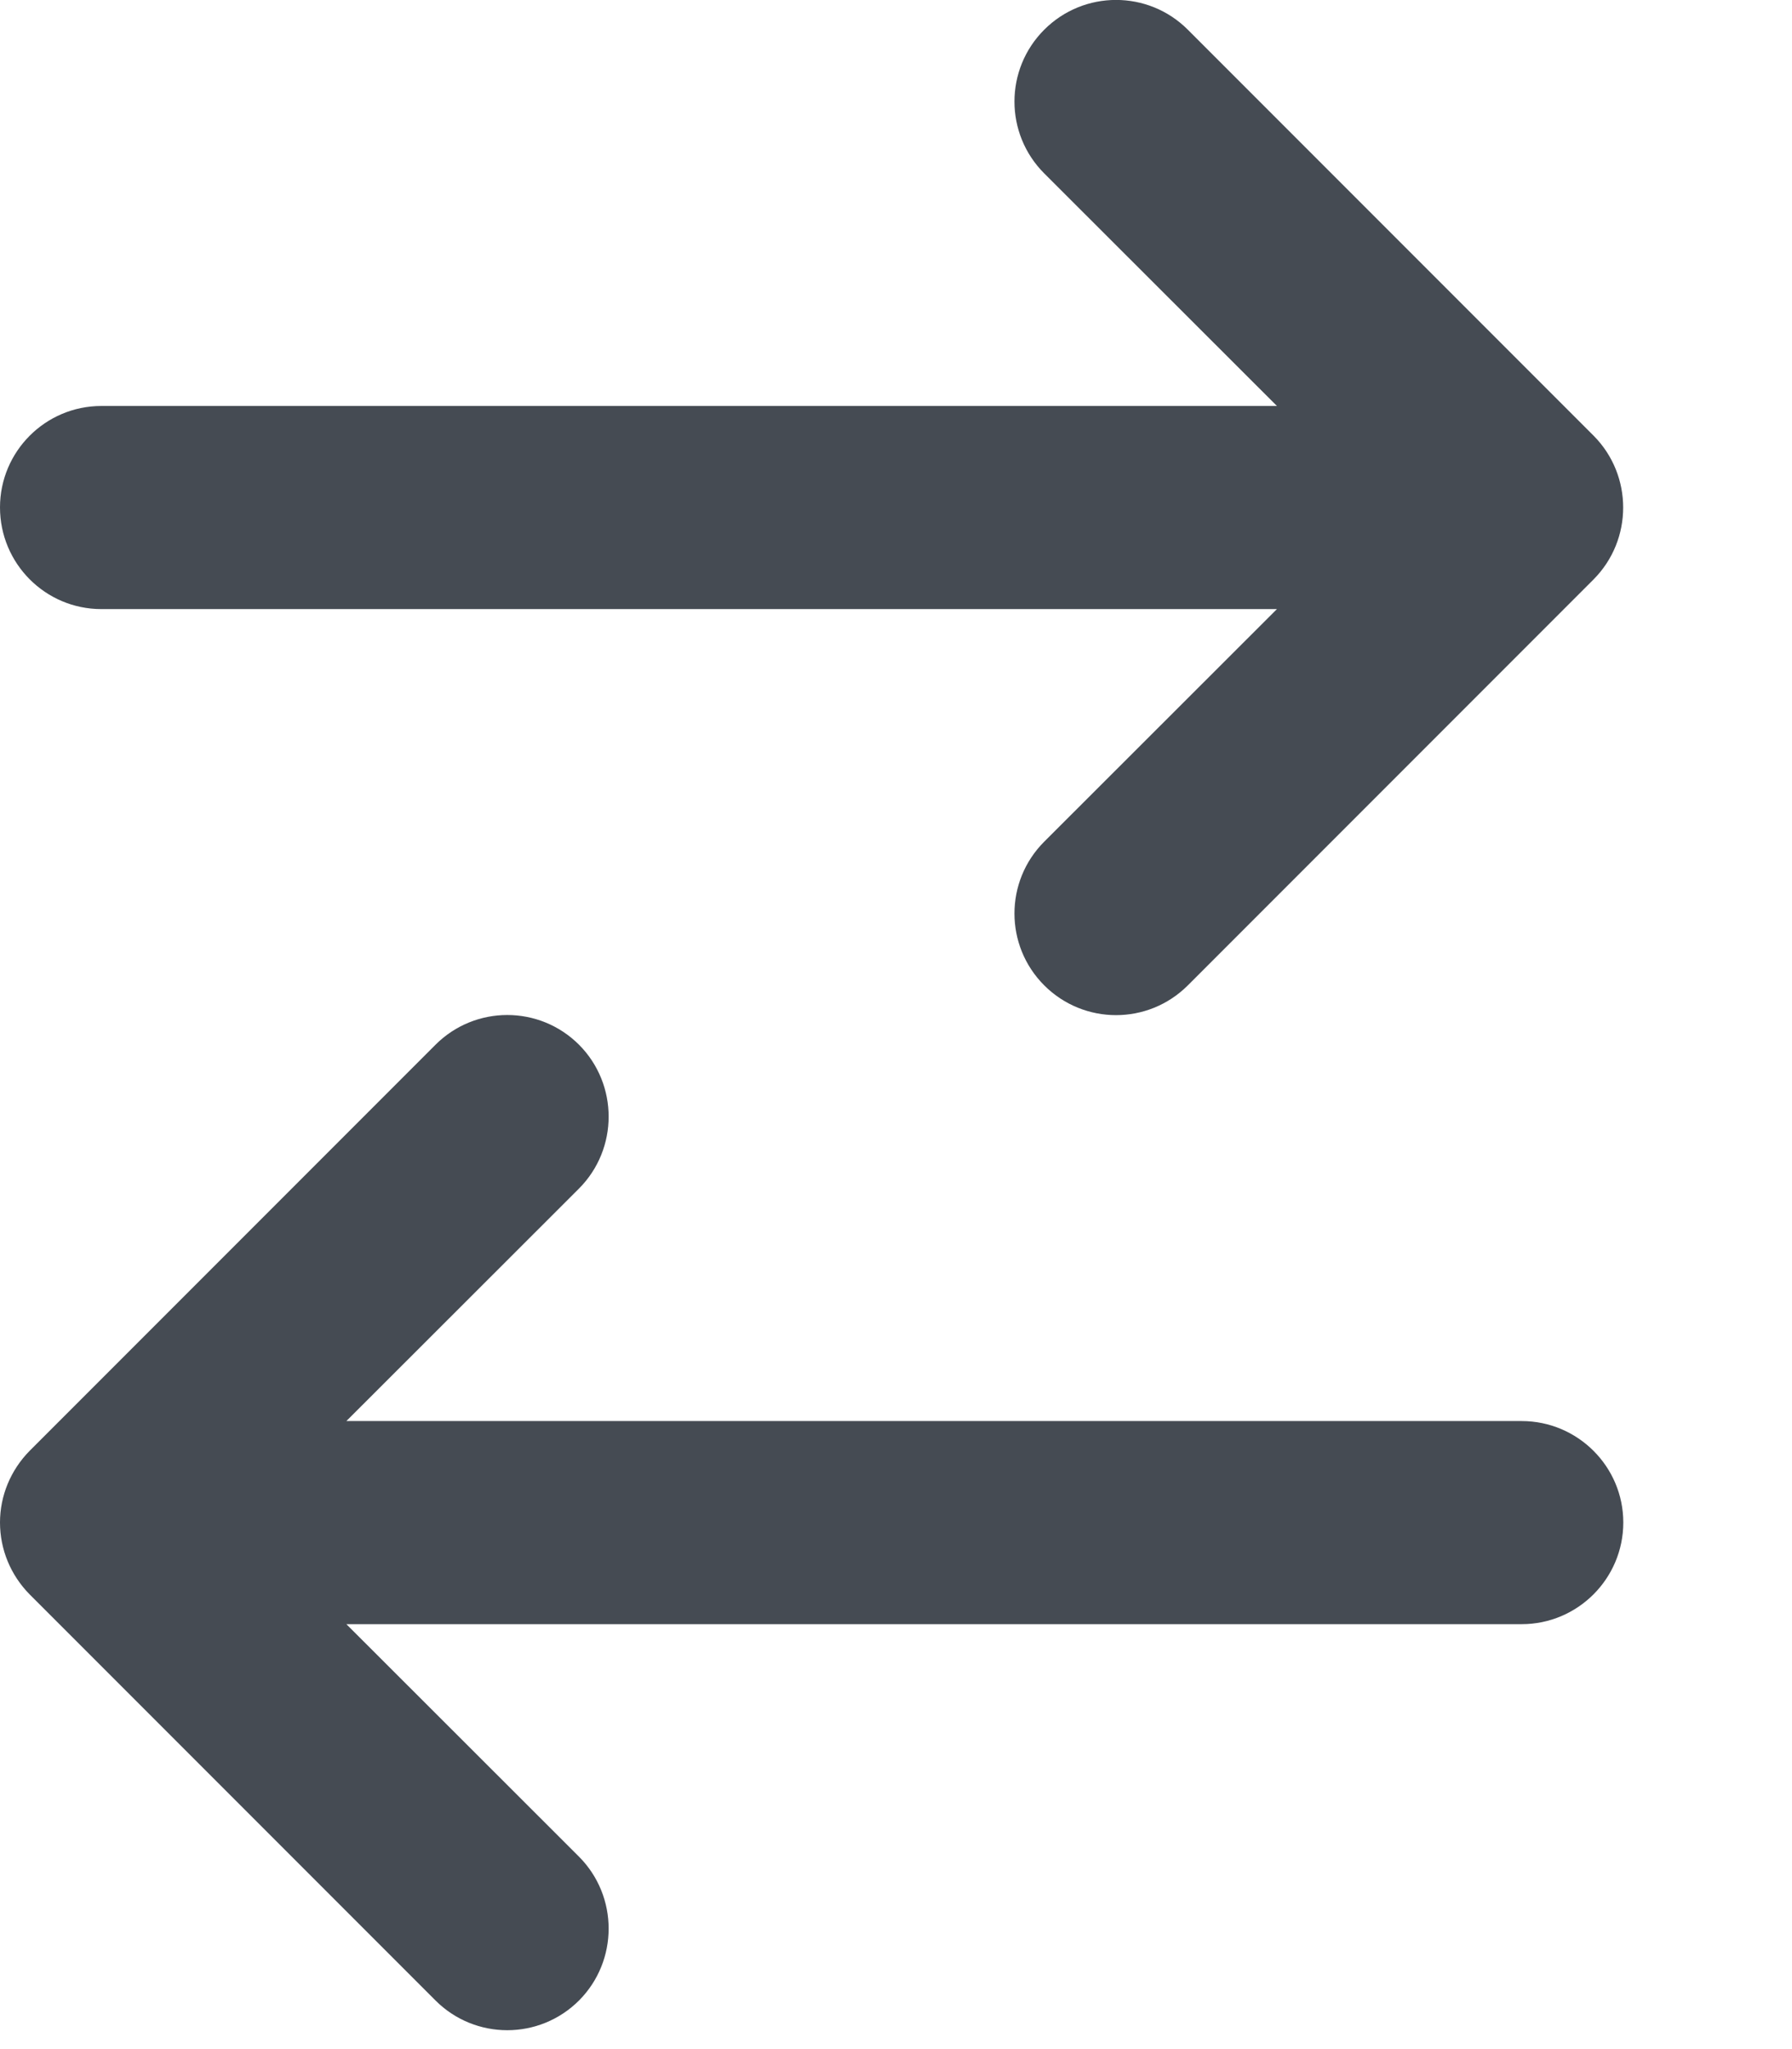 <?xml version="1.0" encoding="utf-8"?>
<svg xmlns="http://www.w3.org/2000/svg" fill="none" height="100%" overflow="visible" preserveAspectRatio="none" style="display: block;" viewBox="0 0 7 8" width="100%">
<path d="M4.079 0.116C4.234 -0.039 4.485 -0.039 4.64 0.116L6.225 1.701C6.379 1.856 6.379 2.107 6.225 2.262L4.64 3.847C4.485 4.002 4.234 4.002 4.079 3.847C3.924 3.692 3.924 3.441 4.079 3.286L4.988 2.378L0.396 2.378C0.177 2.378 1.65348e-07 2.2 1.65348e-07 1.981C1.8897e-07 1.763 0.177 1.585 0.396 1.585L4.988 1.585L4.079 0.677C3.924 0.522 3.924 0.271 4.079 0.116ZM2.262 4.079C2.416 4.234 2.416 4.485 2.262 4.64L1.353 5.548H5.944C6.163 5.548 6.341 5.726 6.341 5.944C6.341 6.163 6.163 6.341 5.944 6.341H1.353L2.262 7.249C2.416 7.404 2.416 7.655 2.262 7.81C2.107 7.965 1.856 7.965 1.701 7.81L0.116 6.225C0.042 6.15 0 6.05 0 5.944C0 5.839 0.042 5.739 0.116 5.664L1.701 4.079C1.856 3.924 2.107 3.924 2.262 4.079Z" fill="#454B53" id="Icon"/>
</svg>